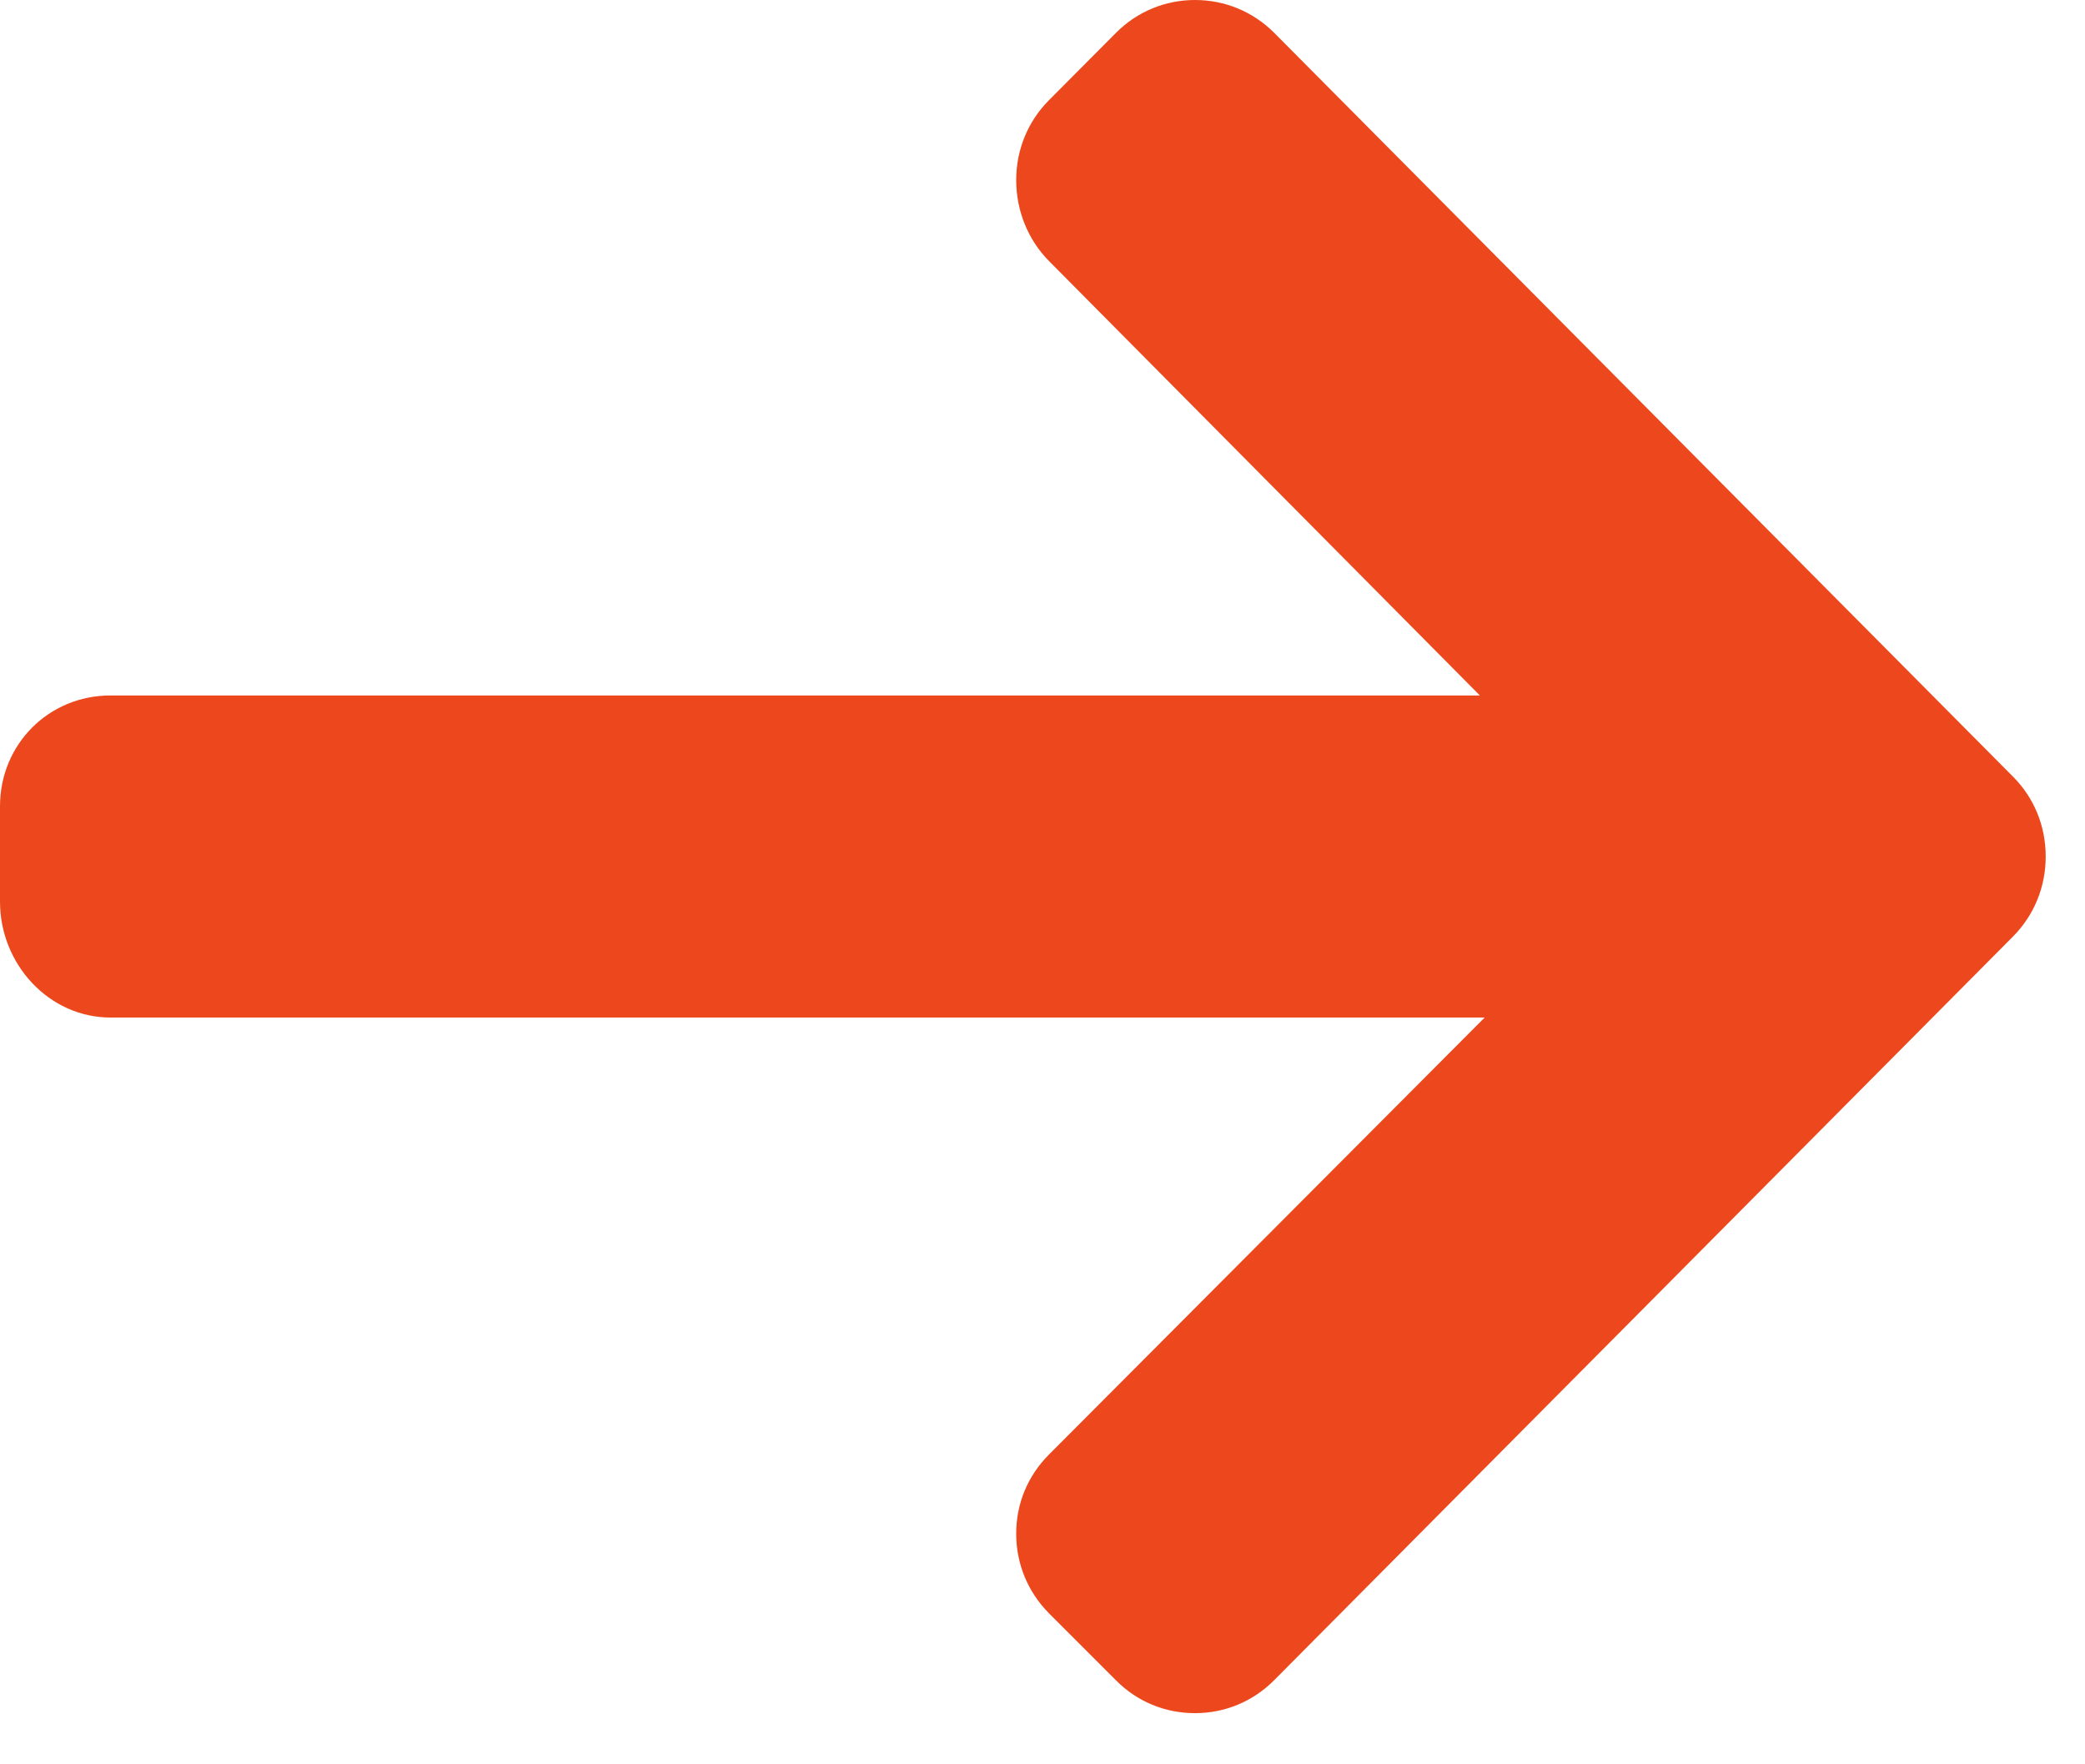 <svg width="13" height="11" viewBox="0 0 13 11" fill="none" xmlns="http://www.w3.org/2000/svg">
<path d="M12.551 4.842L7.945 0.205C7.813 0.073 7.638 0 7.451 0C7.264 0 7.089 0.073 6.958 0.205L6.539 0.626C6.408 0.758 6.336 0.935 6.336 1.123C6.336 1.311 6.408 1.493 6.539 1.626L9.227 4.336H0.689C0.304 4.336 0 4.64 0 5.027V5.622C0 6.01 0.304 6.344 0.689 6.344H9.257L6.539 9.07C6.408 9.202 6.336 9.374 6.336 9.562C6.336 9.75 6.408 9.924 6.539 10.057L6.958 10.476C7.089 10.609 7.264 10.681 7.451 10.681C7.638 10.681 7.813 10.608 7.945 10.475L12.551 5.839C12.683 5.706 12.755 5.529 12.755 5.34C12.755 5.151 12.683 4.974 12.551 4.842Z" fill="#ED481D"/>
</svg>
